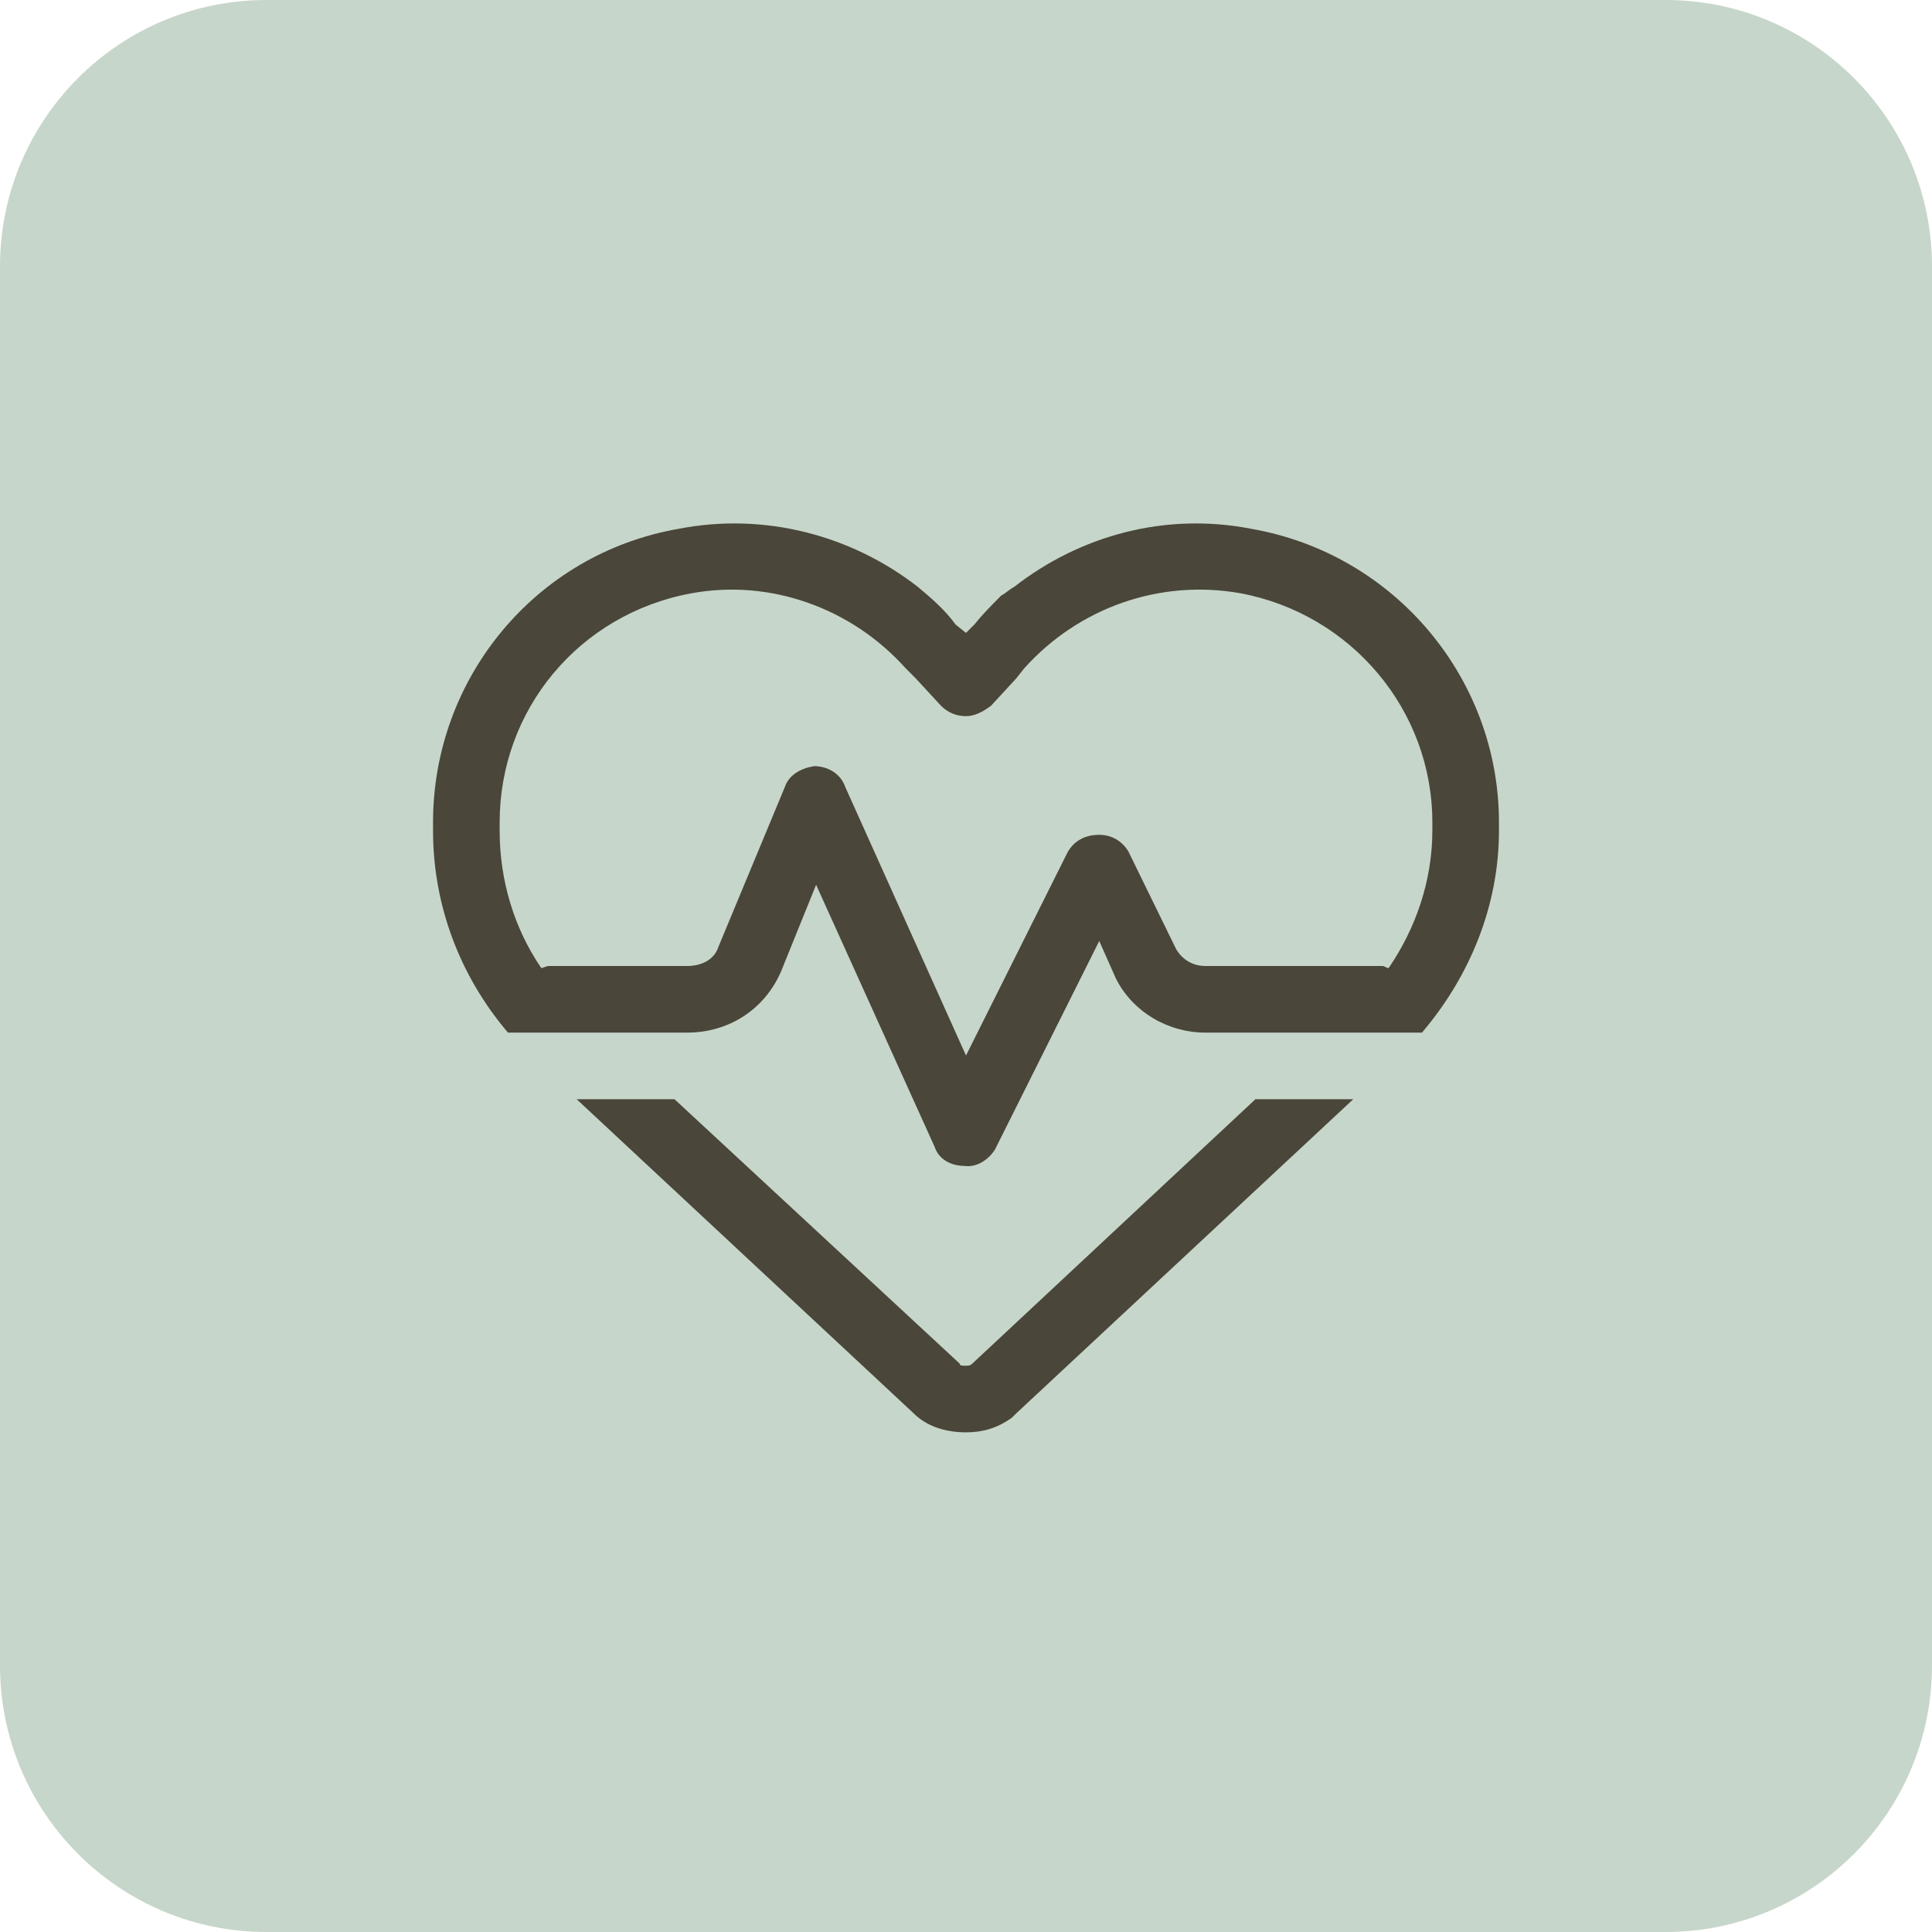 <svg xmlns="http://www.w3.org/2000/svg" width="58" height="58" viewBox="0 0 58 58" fill="none"><path d="M0 8C0 3.582 3.582 0 8 0H50C54.418 0 58 3.582 58 8V50C58 54.418 54.418 58 50 58H8C3.582 58 0 54.418 0 50V8Z" fill="#C7D6CA"></path><path d="M28.25 21.188L27.5 20.375L27.188 20.062C25.562 18.25 23.125 17.375 20.75 17.812C17.375 18.438 15 21.312 15 24.688V24.938C15 26.438 15.438 27.875 16.25 29.062C16.312 29.062 16.375 29 16.5 29H20.625C21.062 29 21.438 28.812 21.562 28.438L23.562 23.625C23.688 23.25 24.062 23.062 24.438 23C24.875 23 25.25 23.25 25.375 23.625L29 31.688L32.062 25.562C32.25 25.25 32.562 25.062 33 25.062C33.375 25.062 33.688 25.25 33.875 25.562L35.312 28.5C35.5 28.812 35.812 29 36.188 29H41.5C41.562 29 41.625 29.062 41.688 29.062C42.5 27.875 43 26.438 43 24.938V24.688C43 21.312 40.562 18.438 37.25 17.812C34.812 17.375 32.375 18.25 30.75 20.062L30.5 20.375L29.75 21.188C29.5 21.375 29.25 21.5 29 21.5C28.688 21.5 28.438 21.375 28.25 21.188ZM39.812 31H36.188C35.062 31 34 30.375 33.5 29.375L33 28.25L29.875 34.5C29.688 34.812 29.312 35.062 28.938 35C28.562 35 28.188 34.812 28.062 34.438L24.5 26.562L23.438 29.188C22.938 30.312 21.875 31 20.625 31H18.125H15.25C13.812 29.312 13 27.188 13 24.938V24.688C13 20.375 16.062 16.625 20.375 15.875C22.938 15.375 25.562 16.062 27.562 17.625C27.938 17.938 28.375 18.312 28.688 18.75L29 19L29.25 18.75C29.5 18.438 29.75 18.188 30.062 17.875C30.188 17.812 30.312 17.688 30.438 17.625C32.438 16.062 35 15.375 37.562 15.875C41.875 16.625 45 20.375 45 24.688V24.938C45 27.188 44.125 29.312 42.688 31H39.812ZM17.312 33H20.25L28.812 40.938C28.812 41 28.875 41 29 41C29.062 41 29.125 41 29.188 40.938L37.688 33H40.625L30.5 42.438C30.438 42.5 30.438 42.5 30.375 42.562C29.938 42.875 29.5 43 29 43C28.375 43 27.812 42.812 27.438 42.438L17.312 33Z" fill="#4A463A"></path></svg>